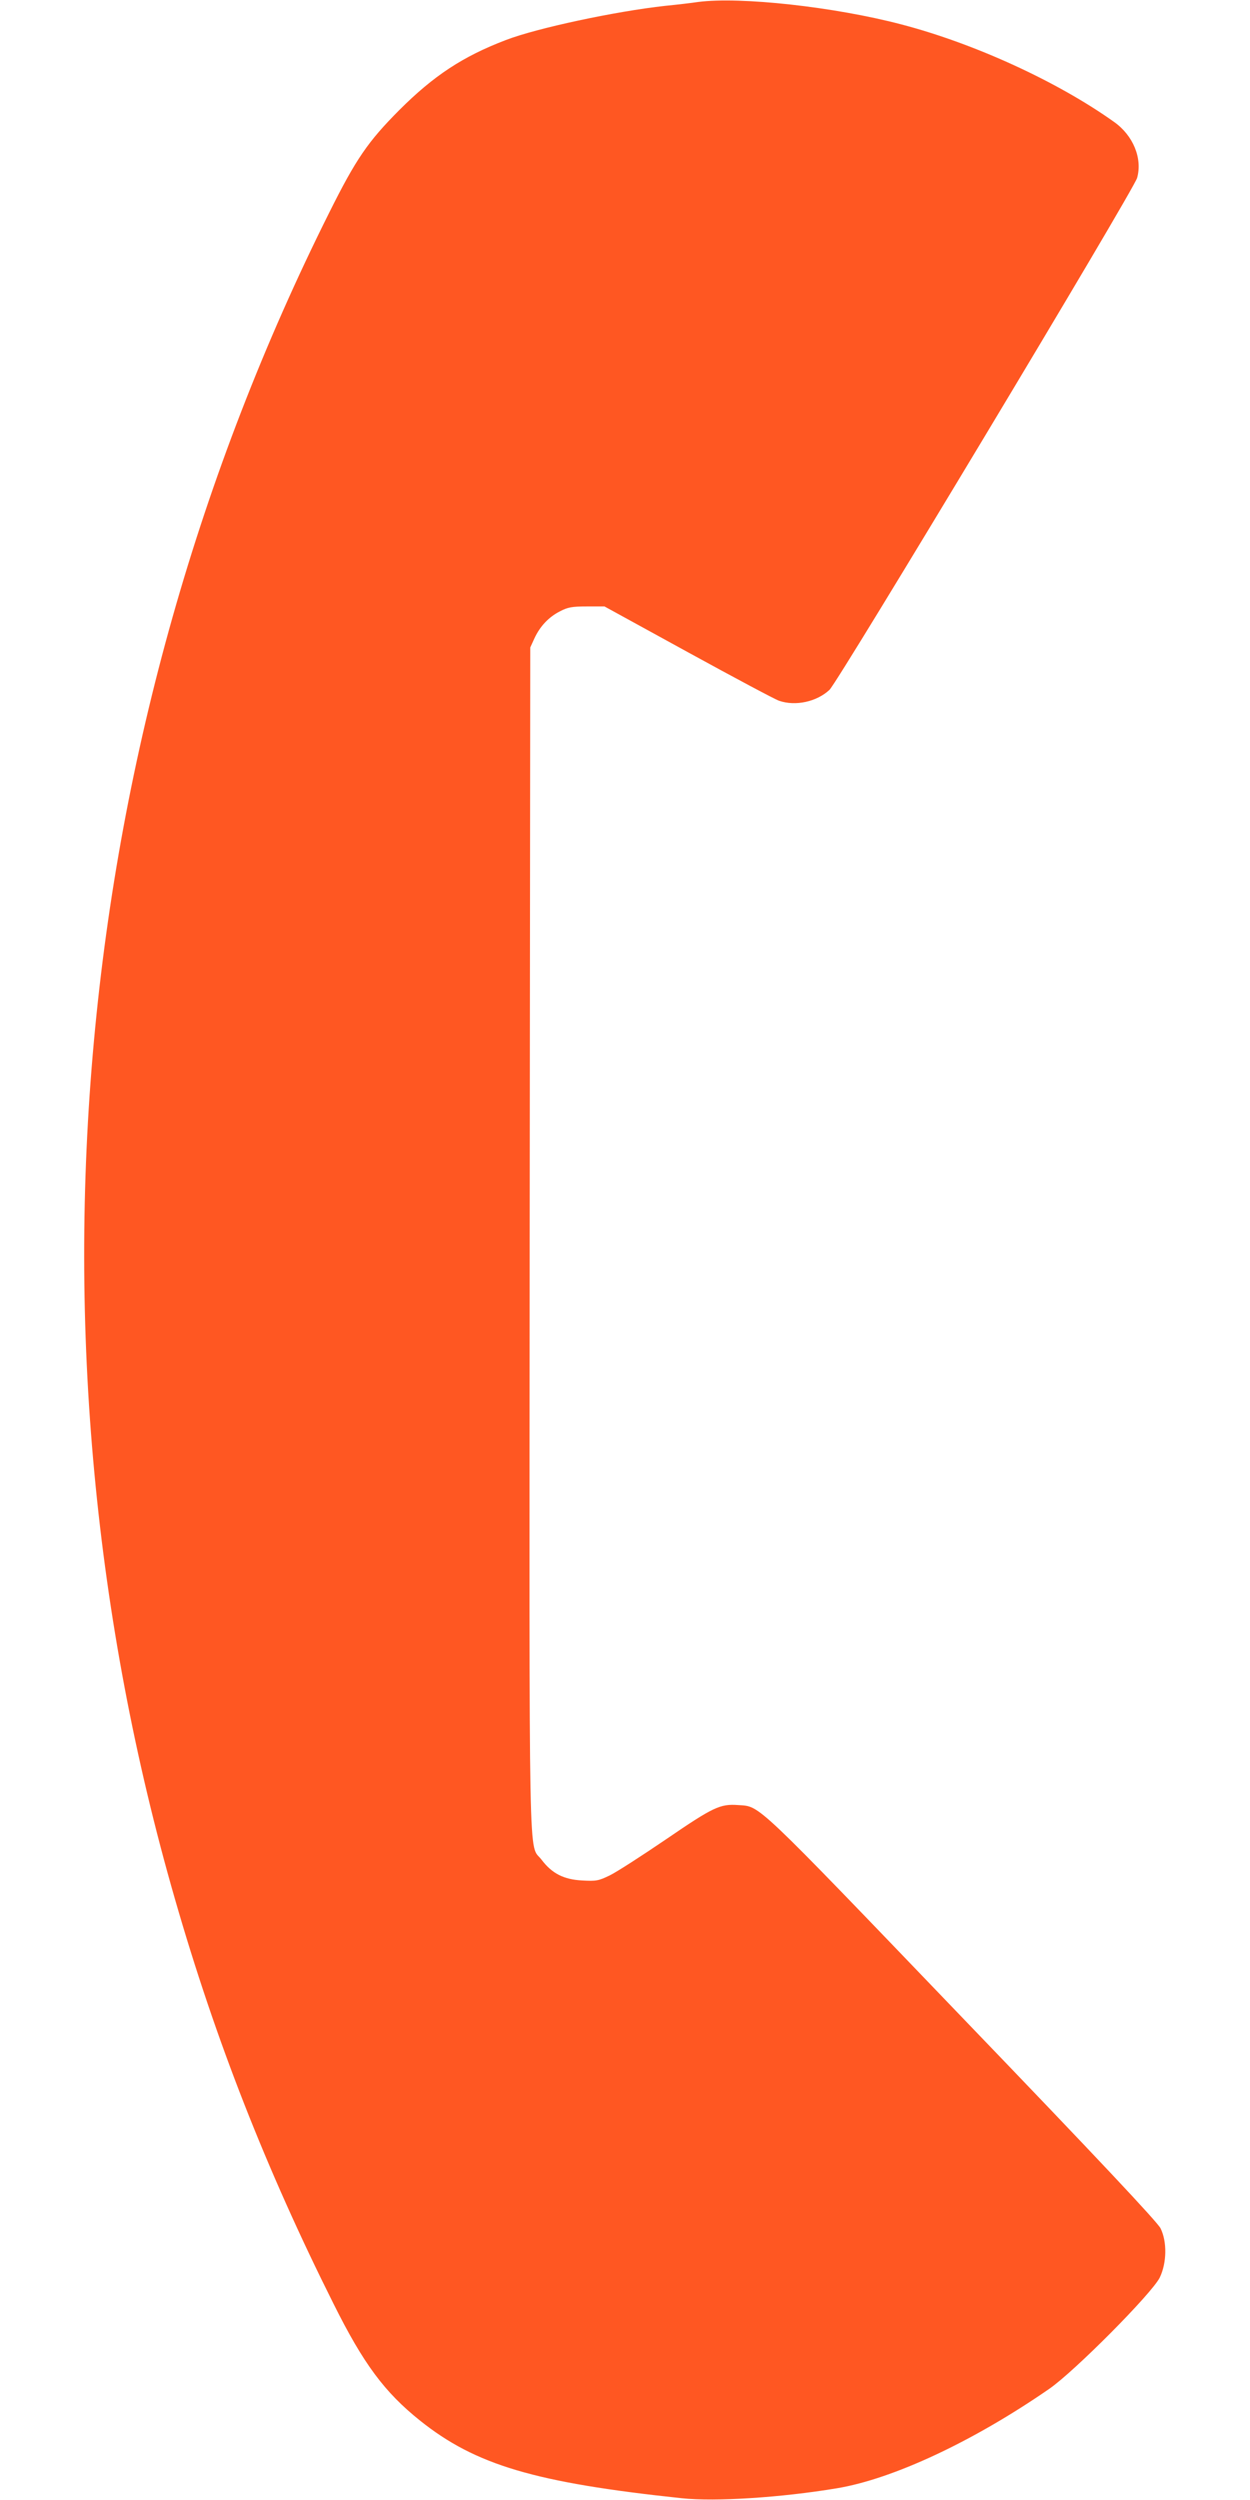 <?xml version="1.0" standalone="no"?>
<!DOCTYPE svg PUBLIC "-//W3C//DTD SVG 20010904//EN"
 "http://www.w3.org/TR/2001/REC-SVG-20010904/DTD/svg10.dtd">
<svg version="1.0" xmlns="http://www.w3.org/2000/svg"
 width="640pt" height="1280pt" viewBox="0 0 640 1280"
 preserveAspectRatio="xMidYMid meet">
<g transform="translate(0,1280) scale(0.1,-0.1)"
fill="#ff5722" stroke="none">
<path d="M3575 12790 c-33 -5 -109 -14 -170 -20 -254 -28 -657 -114 -815 -175
-220 -84 -369 -182 -546 -359 -160 -161 -221 -249 -359 -526 -1332 -2664
-1616 -5767 -789 -8634 208 -723 467 -1383 812 -2072 153 -307 261 -452 442
-597 285 -228 588 -318 1341 -398 173 -18 506 3 794 51 288 48 698 240 1087
509 129 89 526 489 566 570 36 75 38 183 4 252 -16 32 -315 351 -1017 1081
-1072 1117 -1031 1078 -1145 1086 -93 7 -128 -10 -368 -174 -125 -85 -255
-169 -290 -186 -58 -28 -69 -30 -142 -26 -94 5 -154 36 -207 106 -68 90 -63
-169 -61 3177 l3 3030 21 46 c29 63 74 110 131 139 40 21 62 25 138 25 l90 0
430 -236 c237 -130 445 -241 464 -247 84 -29 193 -5 258 56 45 42 1559 2561
1575 2621 28 100 -20 217 -117 286 -290 207 -715 402 -1090 500 -342 90 -824
143 -1040 115z"/>
</g>
</svg>
